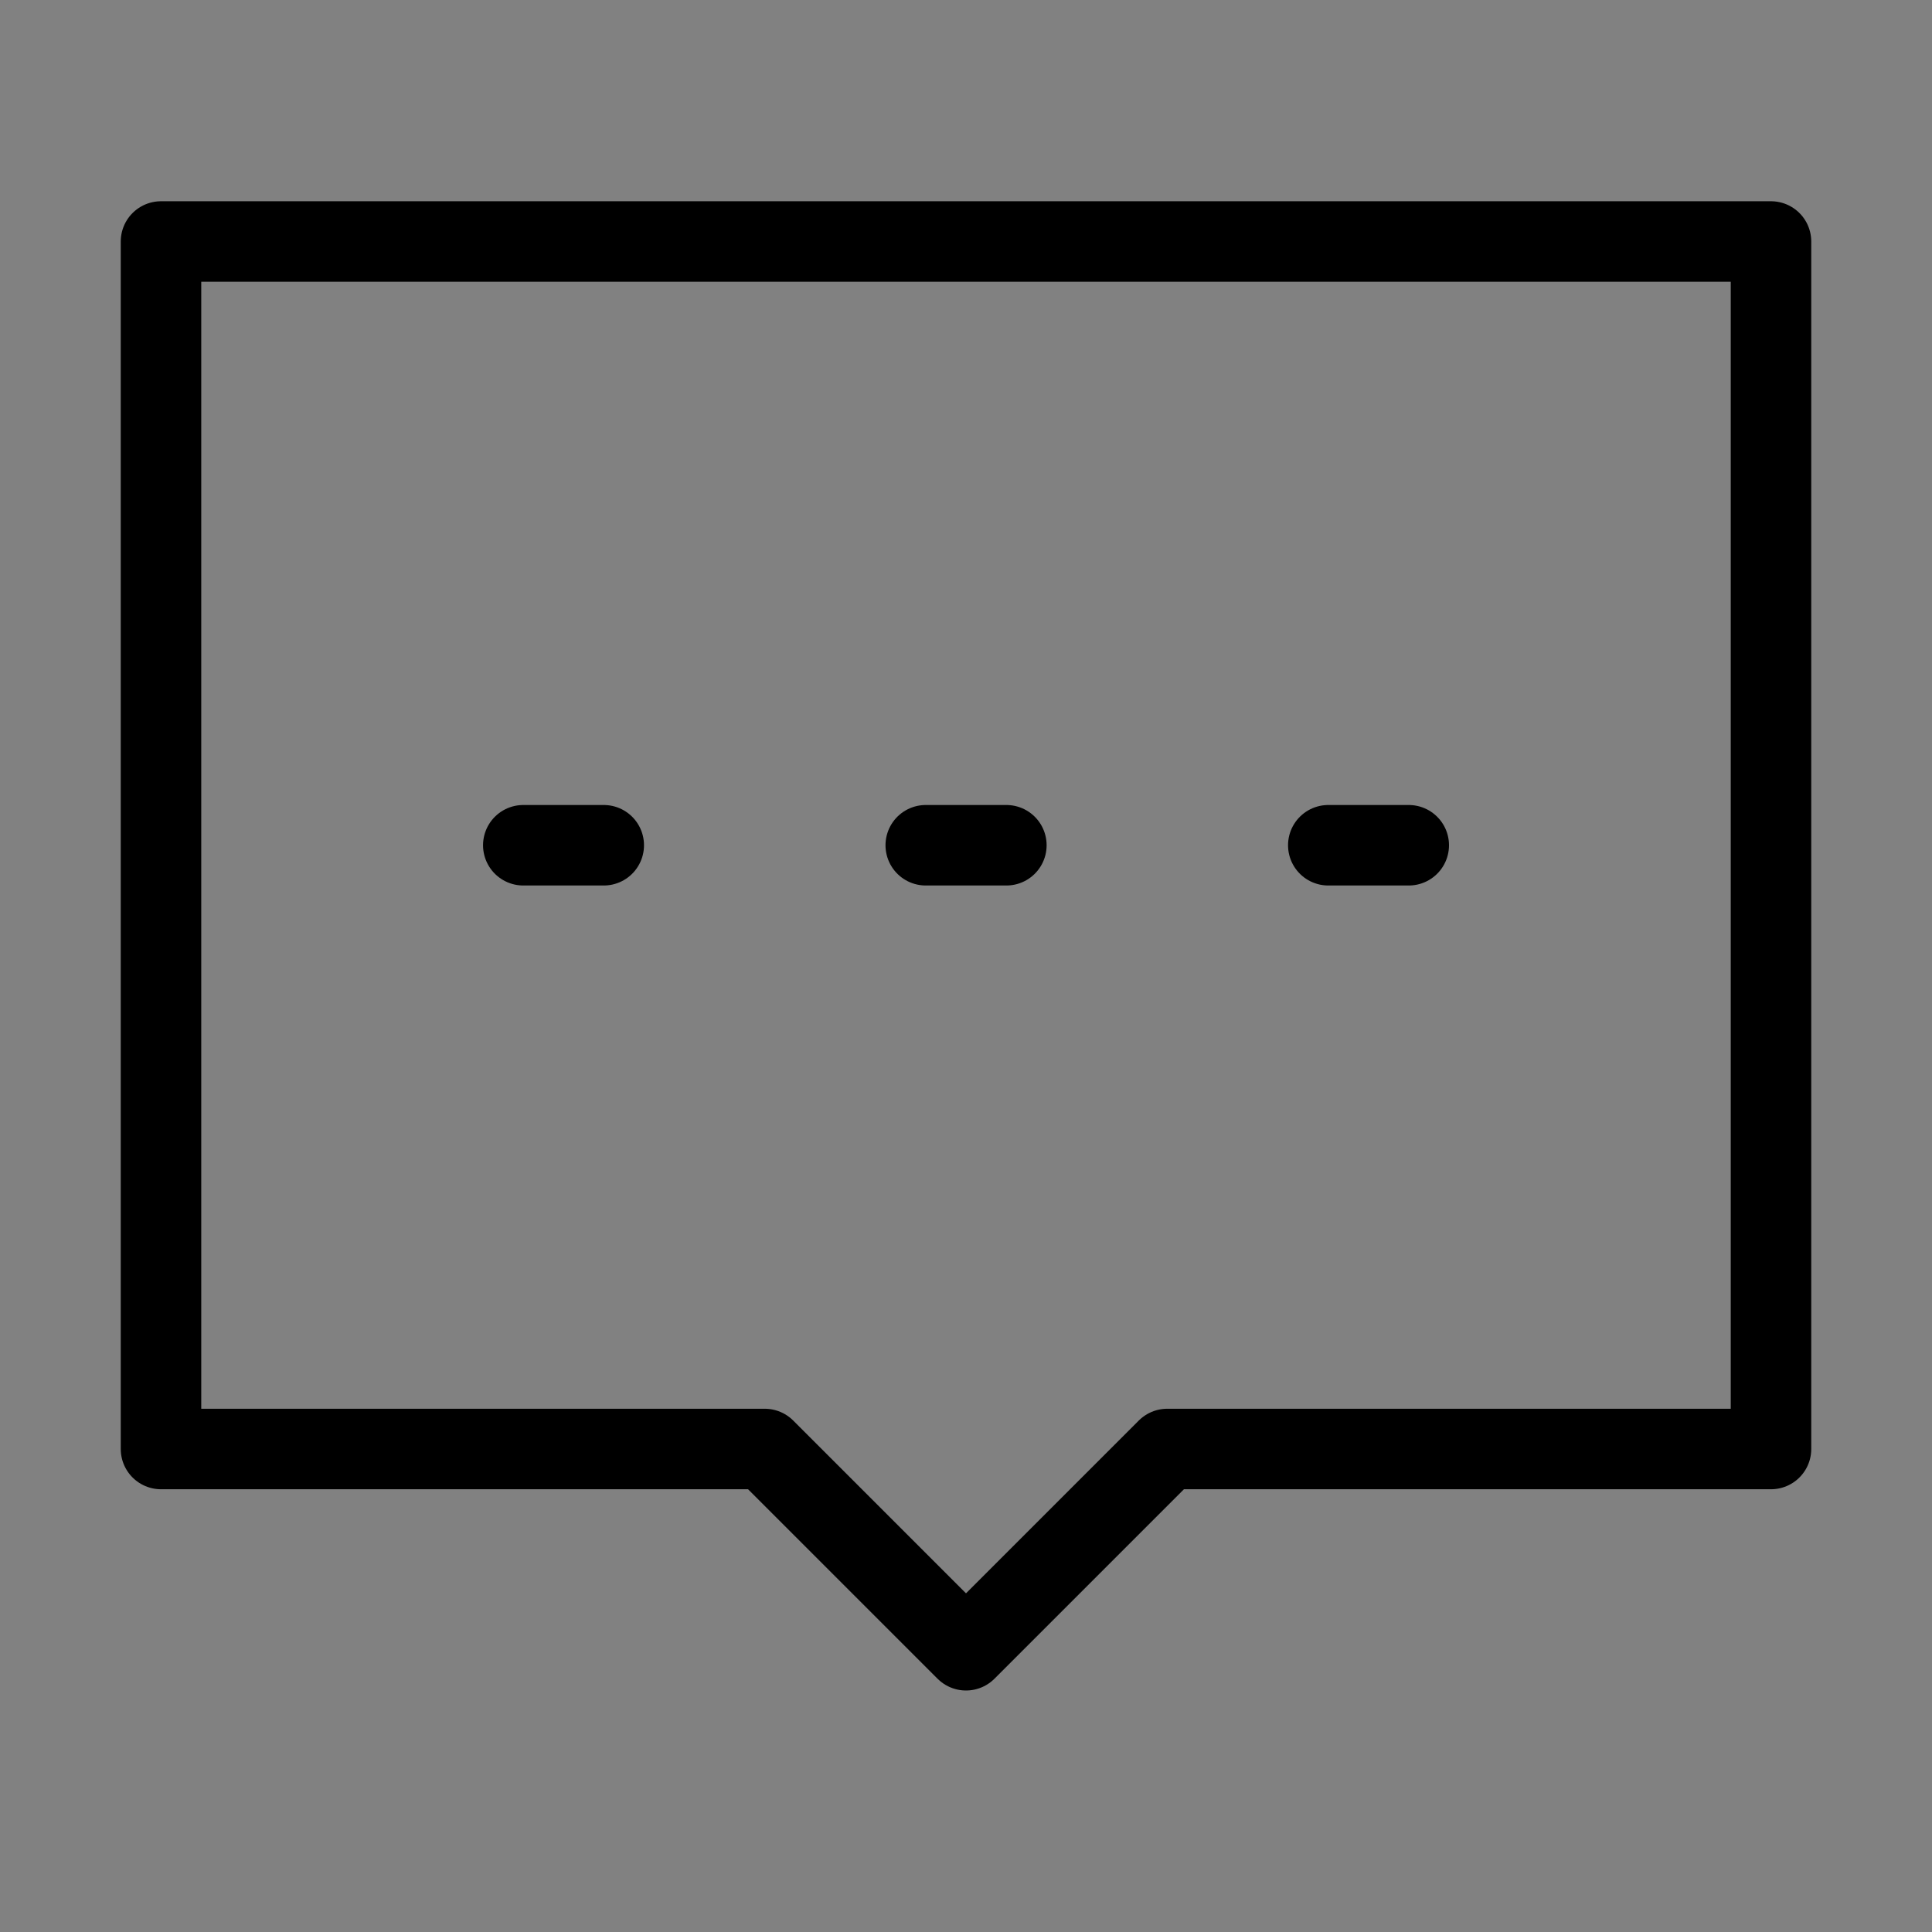 <svg viewBox="0 0 48 48" fill="none" xmlns="http://www.w3.org/2000/svg"><rect x="0" y="0" width="48" height="48" fill="#808080" stroke="none"/><rect width="48" height="48" fill="white" fill-opacity="0.01"/><path d="M4 6H44V36H29L24 41L19 36H4V6Z" fill="none" stroke="currentColor" stroke-width="2" stroke-linecap="round" stroke-linejoin="round"/><path d="M23 21H25.003" stroke="currentColor" stroke-width="2" stroke-linecap="round"/><path d="M33.001 21H35" stroke="currentColor" stroke-width="2" stroke-linecap="round"/><path d="M13.001 21H15" stroke="currentColor" stroke-width="2" stroke-linecap="round"/></svg>
